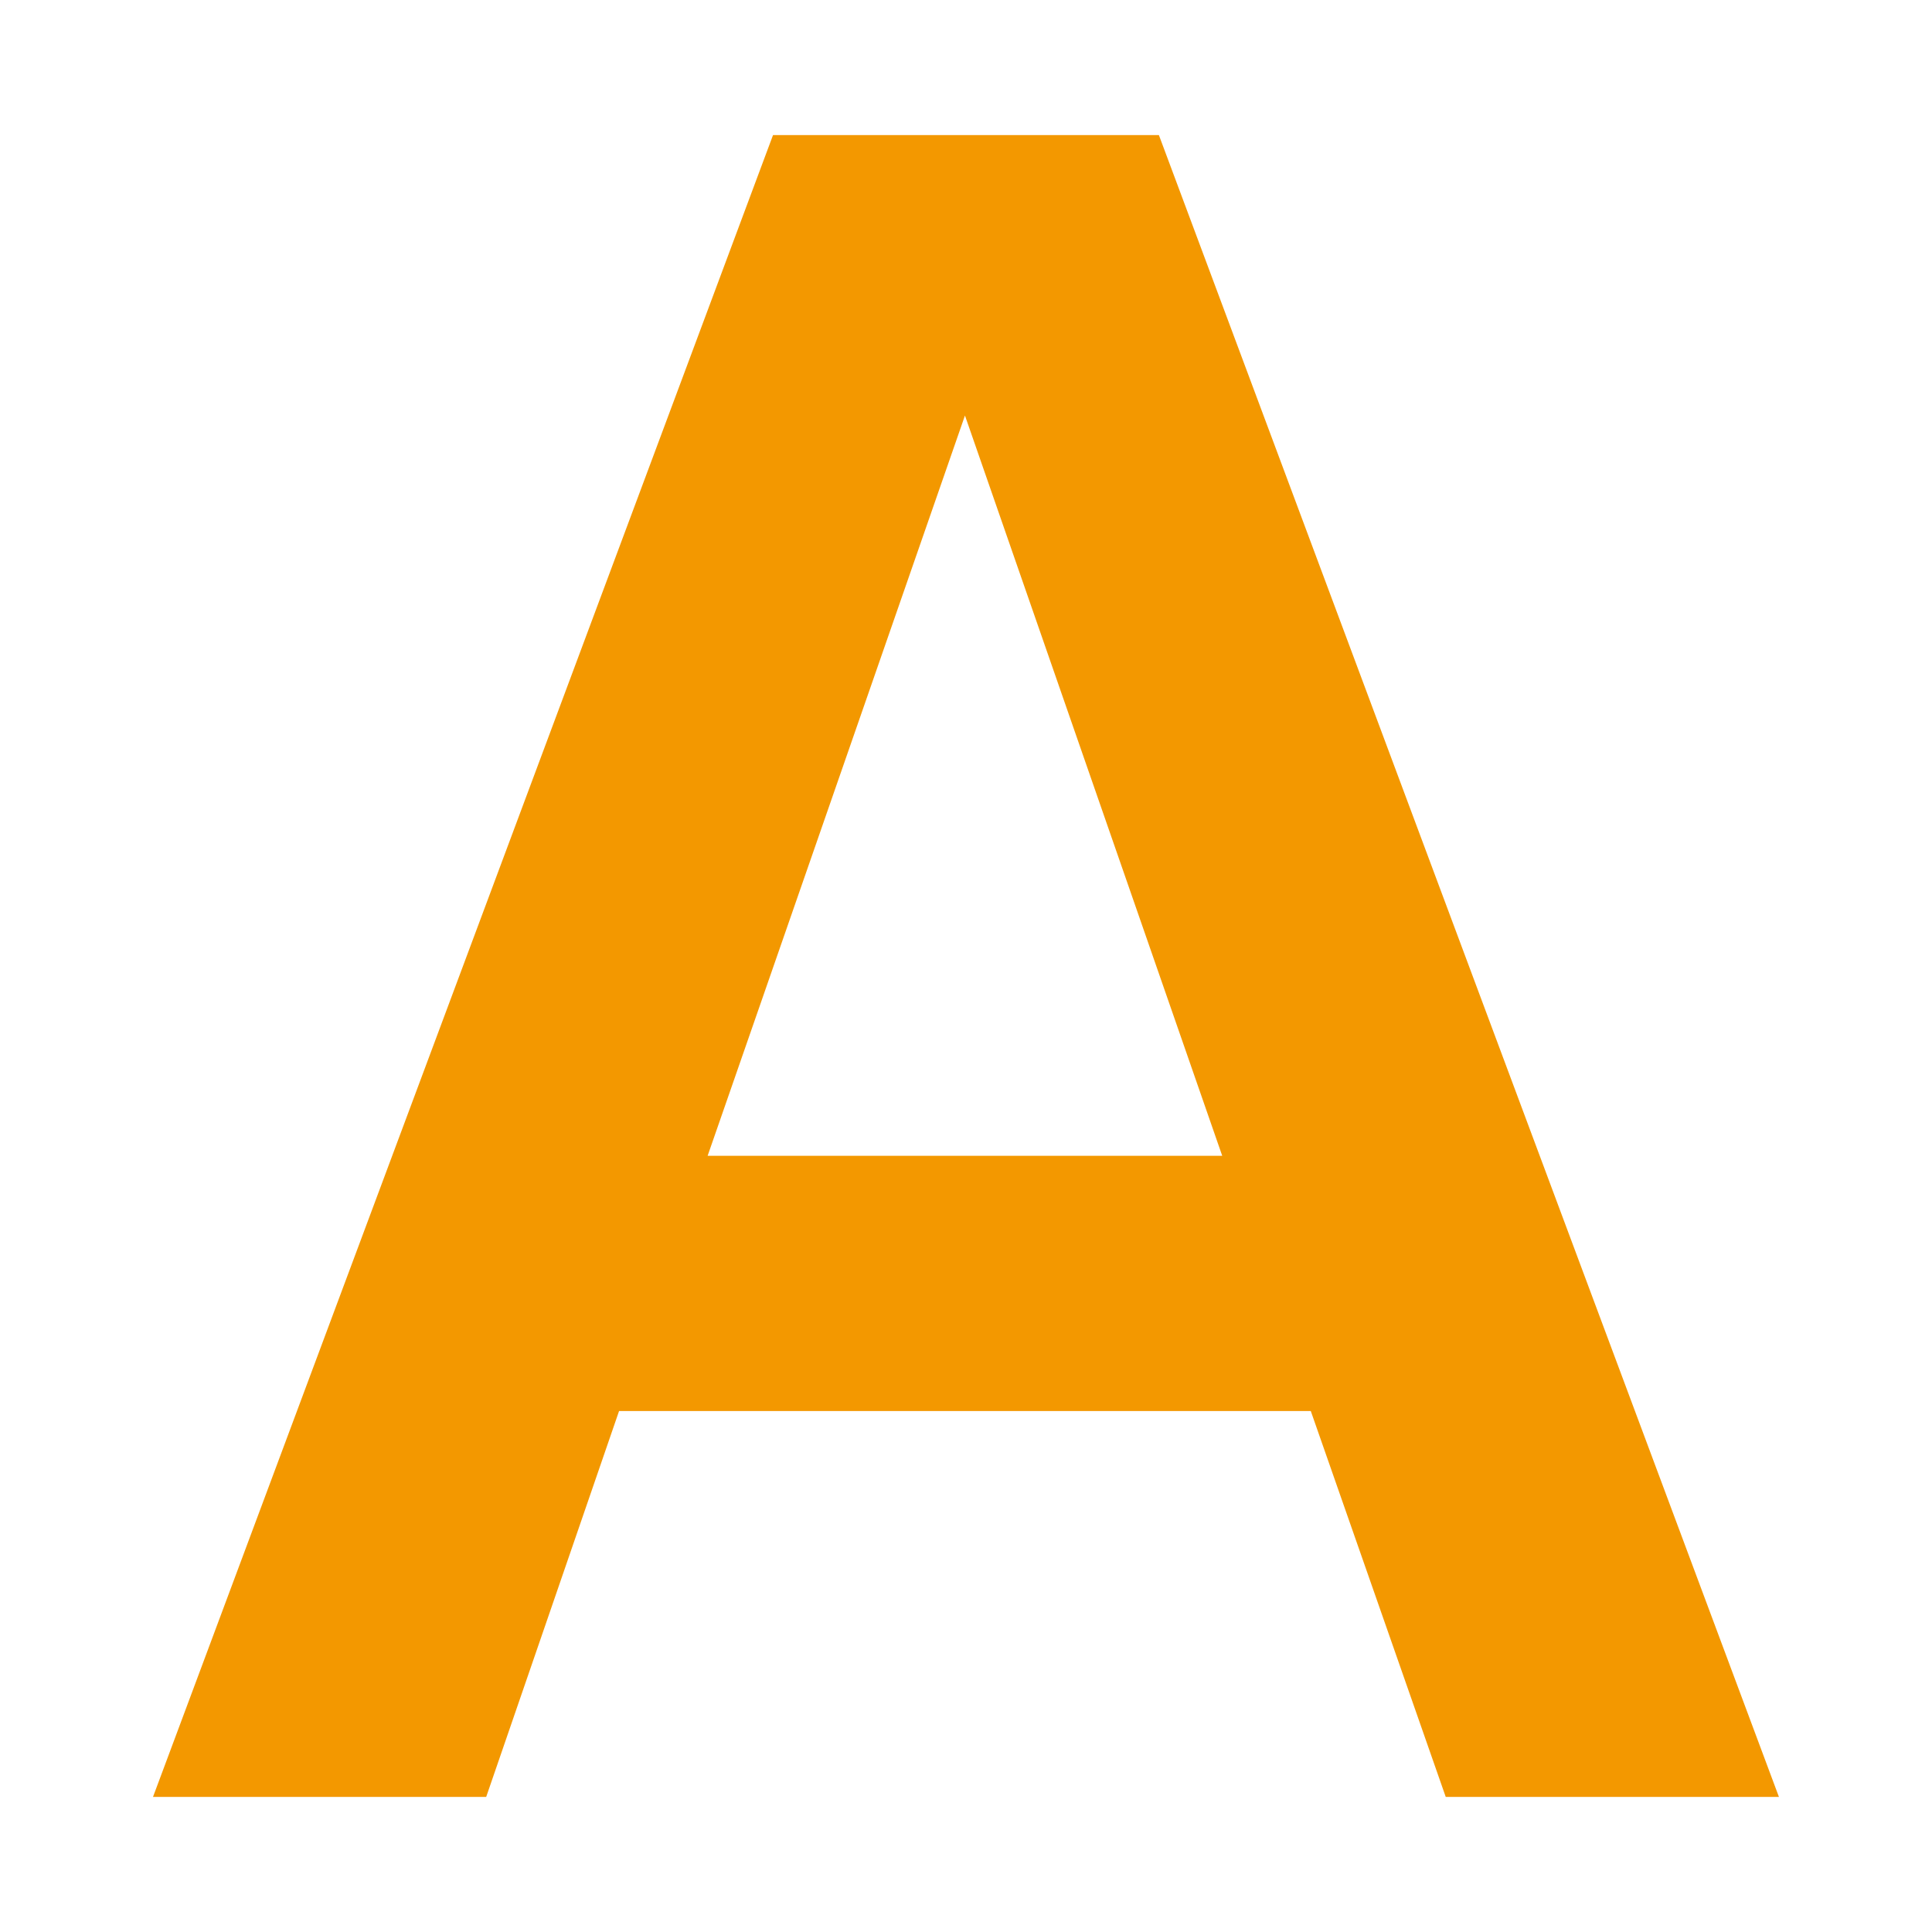 <svg id="レイヤー_1" data-name="レイヤー 1" xmlns="http://www.w3.org/2000/svg" xmlns:xlink="http://www.w3.org/1999/xlink" viewBox="0 0 26 26"><defs><style>.cls-1{fill:none;}.cls-2{clip-path:url(#clip-path);}.cls-3{fill:#f39800;}</style><clipPath id="clip-path"><rect class="cls-1" x="50.521" y="-384.547" width="1200" height="703.61"/></clipPath></defs><path class="cls-3" d="M8.331,18.989,6.543,24.182H2.059L10.403,1.818h5.193l8.344,22.364H19.456L17.64,18.989ZM12.986,5.592,9.523,15.554h6.925Z"/></svg>